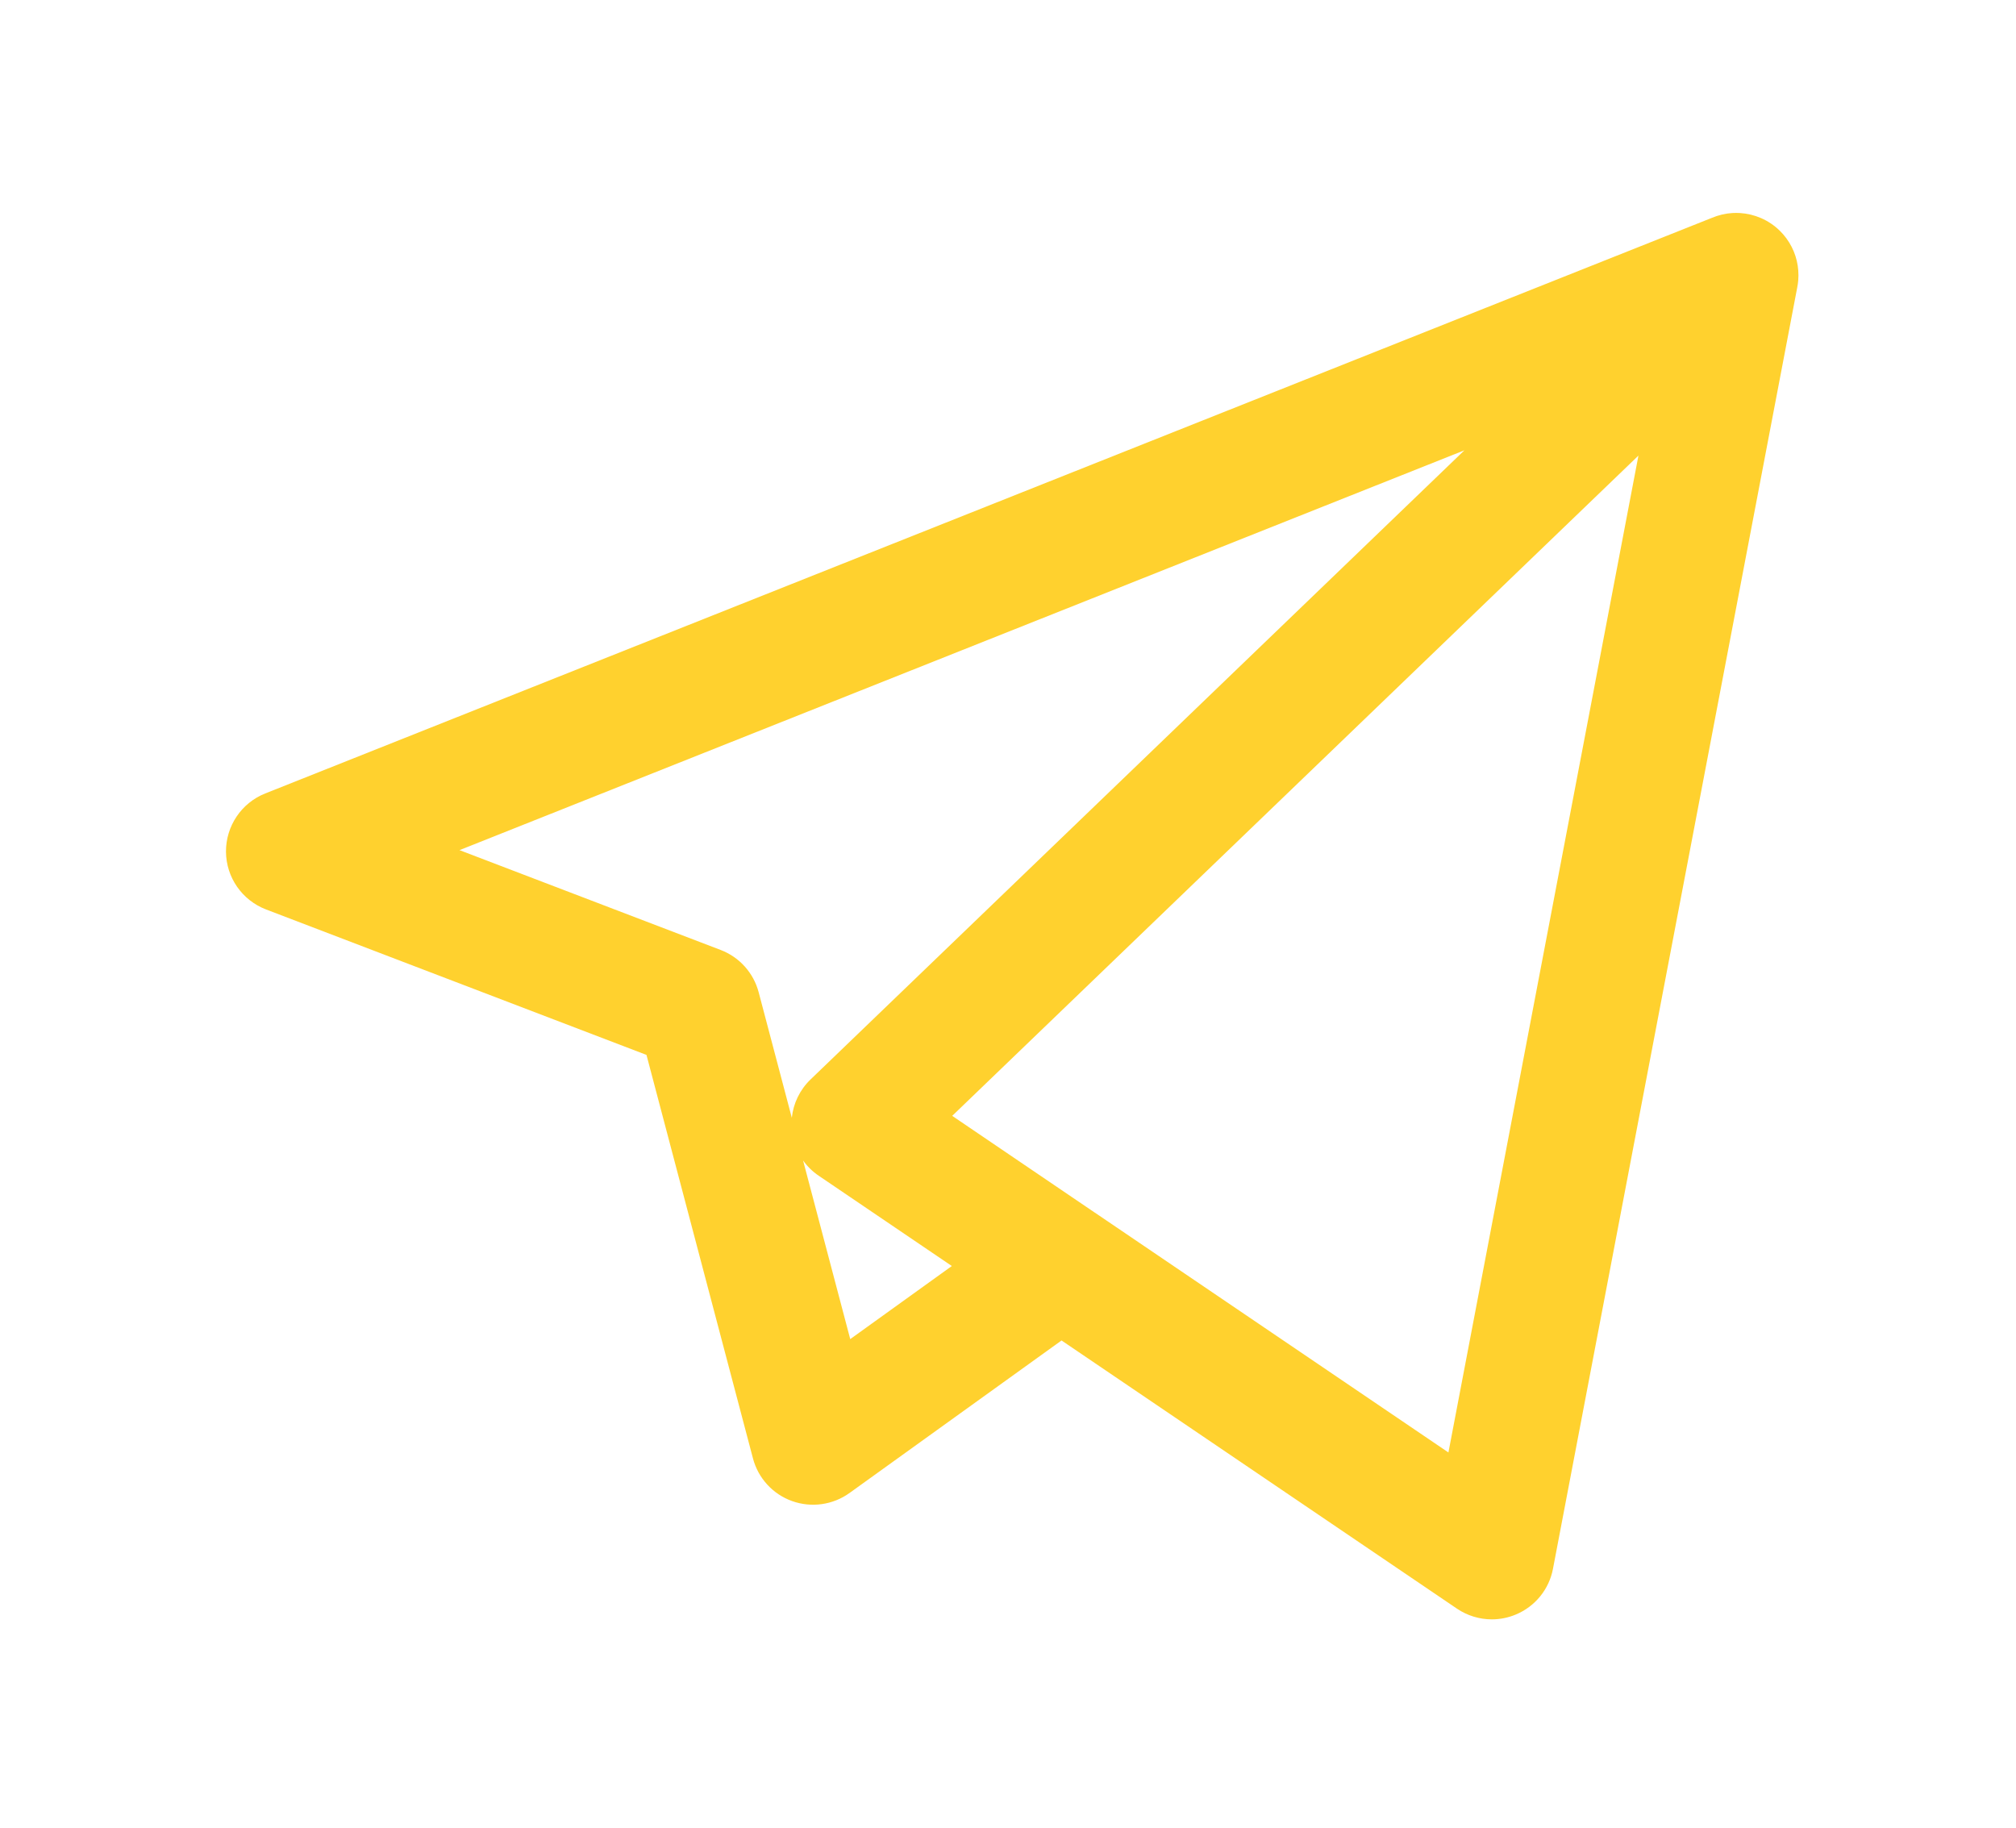 <svg width="43" height="39" viewBox="0 0 43 39" fill="none" xmlns="http://www.w3.org/2000/svg">
<g filter="url(#filter0_d_2918_99)">
<path d="M31.82 30.542C31.558 30.542 31.298 30.464 31.075 30.313L22.642 24.593L18.119 27.847C17.764 28.102 17.307 28.166 16.895 28.019C16.484 27.872 16.171 27.531 16.06 27.108L13.789 18.502L5.674 15.399C5.163 15.203 4.824 14.715 4.82 14.168C4.817 13.621 5.149 13.127 5.657 12.925L36.513 0.647C36.653 0.588 36.801 0.553 36.95 0.544C37.004 0.541 37.057 0.541 37.111 0.544C37.42 0.563 37.724 0.689 37.961 0.921C37.986 0.945 38.009 0.97 38.031 0.995C38.228 1.22 38.336 1.494 38.356 1.772C38.361 1.843 38.361 1.913 38.355 1.984C38.35 2.035 38.343 2.086 38.333 2.136L33.124 29.463C33.041 29.902 32.742 30.269 32.329 30.44C32.165 30.508 31.992 30.542 31.82 30.542ZM23.382 21.886L30.894 26.982L34.947 5.718L20.31 19.802L23.347 21.863C23.359 21.87 23.371 21.878 23.382 21.886ZM17.129 20.753L18.135 24.564L20.302 23.005L17.464 21.08C17.332 20.991 17.219 20.88 17.129 20.753ZM9.801 14.134L15.373 16.264C15.772 16.417 16.073 16.752 16.182 17.166L16.889 19.843C16.921 19.535 17.061 19.244 17.289 19.025L31.235 5.605L9.801 14.134Z" fill="#FFD12E"/>
</g>
<defs>
<filter id="filter0_d_2918_99" x="0.82" y="0.542" width="41.539" height="38" filterUnits="userSpaceOnUse" color-interpolation-filters="sRGB">
<feFlood flood-opacity="0" result="BackgroundImageFix"/>
<feColorMatrix in="SourceAlpha" type="matrix" values="0 0 0 0 0 0 0 0 0 0 0 0 0 0 0 0 0 0 127 0" result="hardAlpha"/>
<feOffset dy="4"/>
<feGaussianBlur stdDeviation="2"/>
<feComposite in2="hardAlpha" operator="out"/>
<feColorMatrix type="matrix" values="0 0 0 0 0 0 0 0 0 0 0 0 0 0 0 0 0 0 0.25 0"/>
<feBlend mode="normal" in2="BackgroundImageFix" result="effect1_dropShadow_2918_99"/>
<feBlend mode="normal" in="SourceGraphic" in2="effect1_dropShadow_2918_99" result="shape"/>
</filter>
</defs>
</svg>
